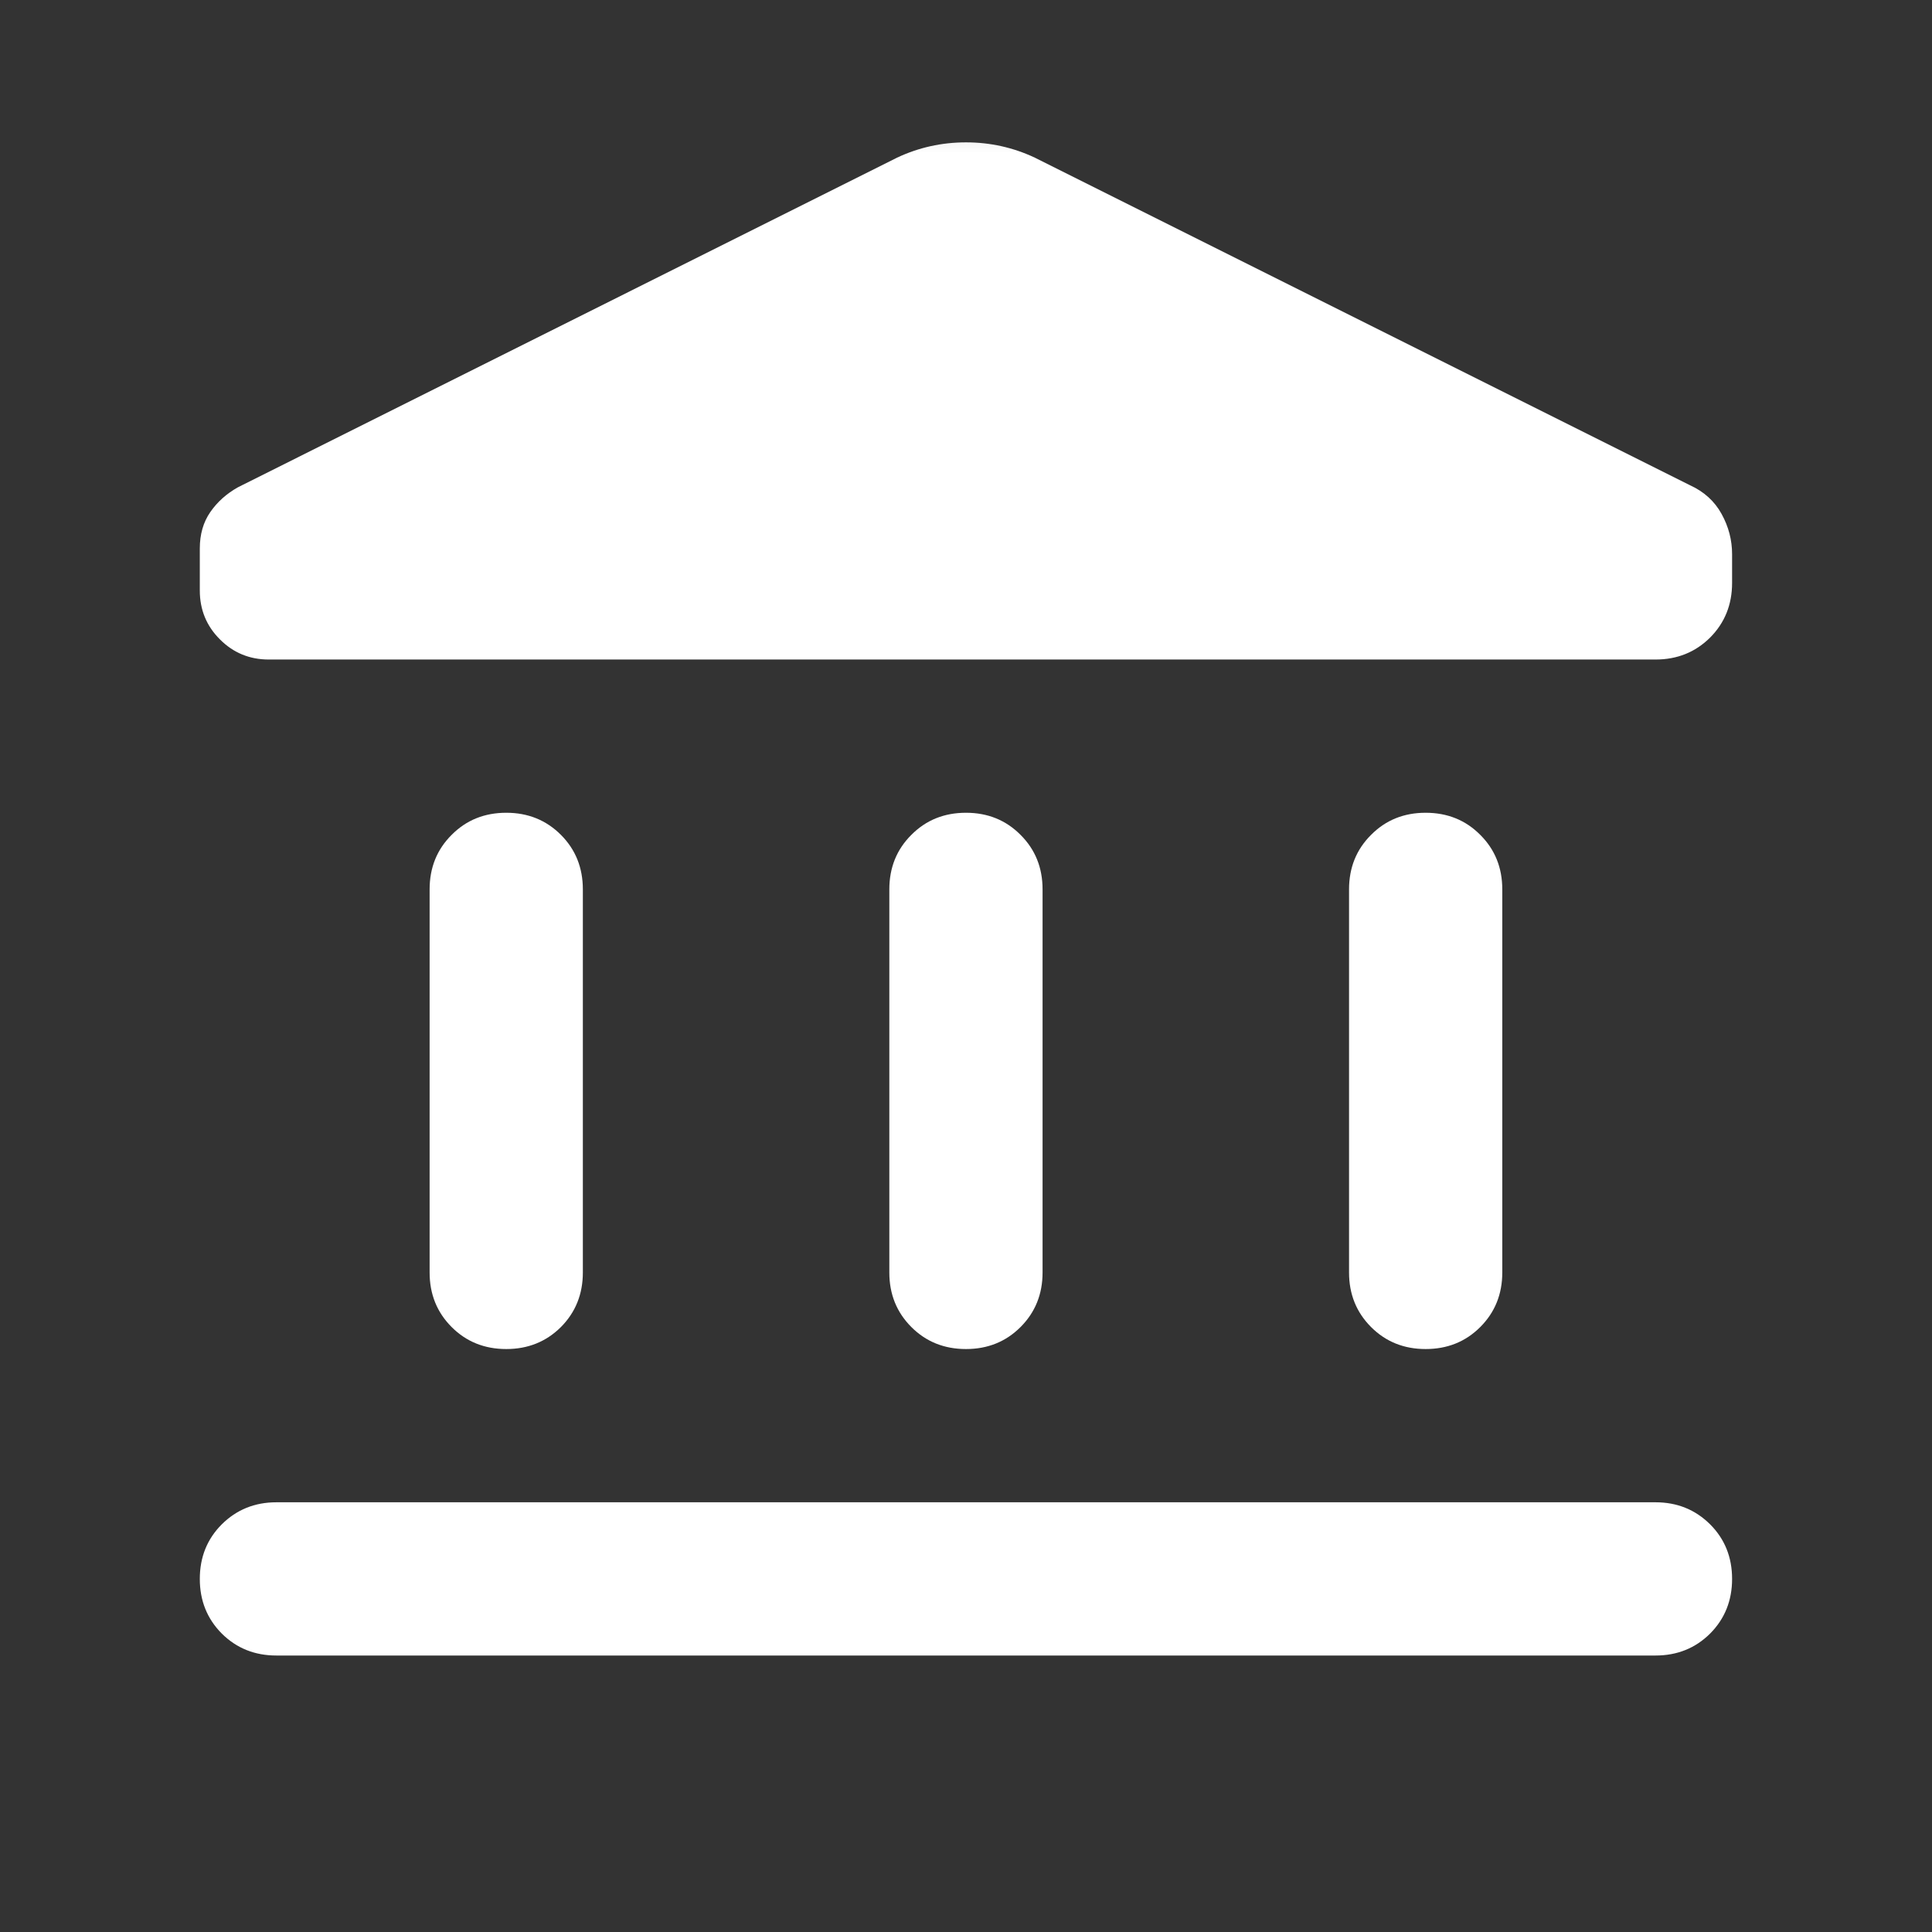 <svg width="19" height="19" viewBox="0 0 19 19" fill="none" xmlns="http://www.w3.org/2000/svg">
<rect x="0" y="0" width="19" height="19" fill="#333333" stroke="none"/>
<mask id="mask0_1358_9775" style="mask-type:alpha" maskUnits="userSpaceOnUse" x="0" y="0" width="19" height="19">
<rect x="0.459" y="0.458" width="18.083" height="18.083" fill="#D9D9D9"/>
</mask>
<g mask="url(#mask0_1358_9775)">
<path d="M4.225 12.514V8.747C4.225 8.533 4.297 8.354 4.442 8.21C4.586 8.065 4.765 7.993 4.979 7.993C5.192 7.993 5.371 8.065 5.516 8.21C5.66 8.354 5.732 8.533 5.732 8.747V12.514C5.732 12.727 5.66 12.906 5.516 13.051C5.371 13.195 5.192 13.267 4.979 13.267C4.765 13.267 4.586 13.195 4.442 13.051C4.297 12.906 4.225 12.727 4.225 12.514ZM8.746 12.514V8.747C8.746 8.533 8.818 8.354 8.963 8.21C9.107 8.065 9.286 7.993 9.5 7.993C9.713 7.993 9.892 8.065 10.036 8.21C10.181 8.354 10.253 8.533 10.253 8.747V12.514C10.253 12.727 10.181 12.906 10.036 13.051C9.892 13.195 9.713 13.267 9.5 13.267C9.286 13.267 9.107 13.195 8.963 13.051C8.818 12.906 8.746 12.727 8.746 12.514ZM2.718 16.281C2.505 16.281 2.326 16.209 2.181 16.065C2.037 15.92 1.965 15.741 1.965 15.528C1.965 15.314 2.037 15.135 2.181 14.991C2.326 14.847 2.505 14.774 2.718 14.774H16.281C16.494 14.774 16.673 14.847 16.818 14.991C16.962 15.135 17.034 15.314 17.034 15.528C17.034 15.741 16.962 15.92 16.818 16.065C16.673 16.209 16.494 16.281 16.281 16.281H2.718ZM13.267 12.514V8.747C13.267 8.533 13.339 8.354 13.484 8.21C13.628 8.065 13.807 7.993 14.02 7.993C14.234 7.993 14.413 8.065 14.557 8.21C14.702 8.354 14.774 8.533 14.774 8.747V12.514C14.774 12.727 14.702 12.906 14.557 13.051C14.413 13.195 14.234 13.267 14.02 13.267C13.807 13.267 13.628 13.195 13.484 13.051C13.339 12.906 13.267 12.727 13.267 12.514ZM16.281 6.486H2.643C2.455 6.486 2.294 6.42 2.163 6.288C2.031 6.157 1.965 5.996 1.965 5.808V5.394C1.965 5.255 1.999 5.136 2.068 5.036C2.138 4.935 2.229 4.854 2.342 4.791L8.821 1.551C9.035 1.45 9.261 1.4 9.5 1.4C9.738 1.4 9.964 1.45 10.178 1.551L16.62 4.772C16.758 4.835 16.862 4.929 16.931 5.055C17 5.18 17.034 5.312 17.034 5.45V5.733C17.034 5.946 16.962 6.125 16.818 6.27C16.673 6.414 16.494 6.486 16.281 6.486Z" fill="white"/>
</g>
</svg>
